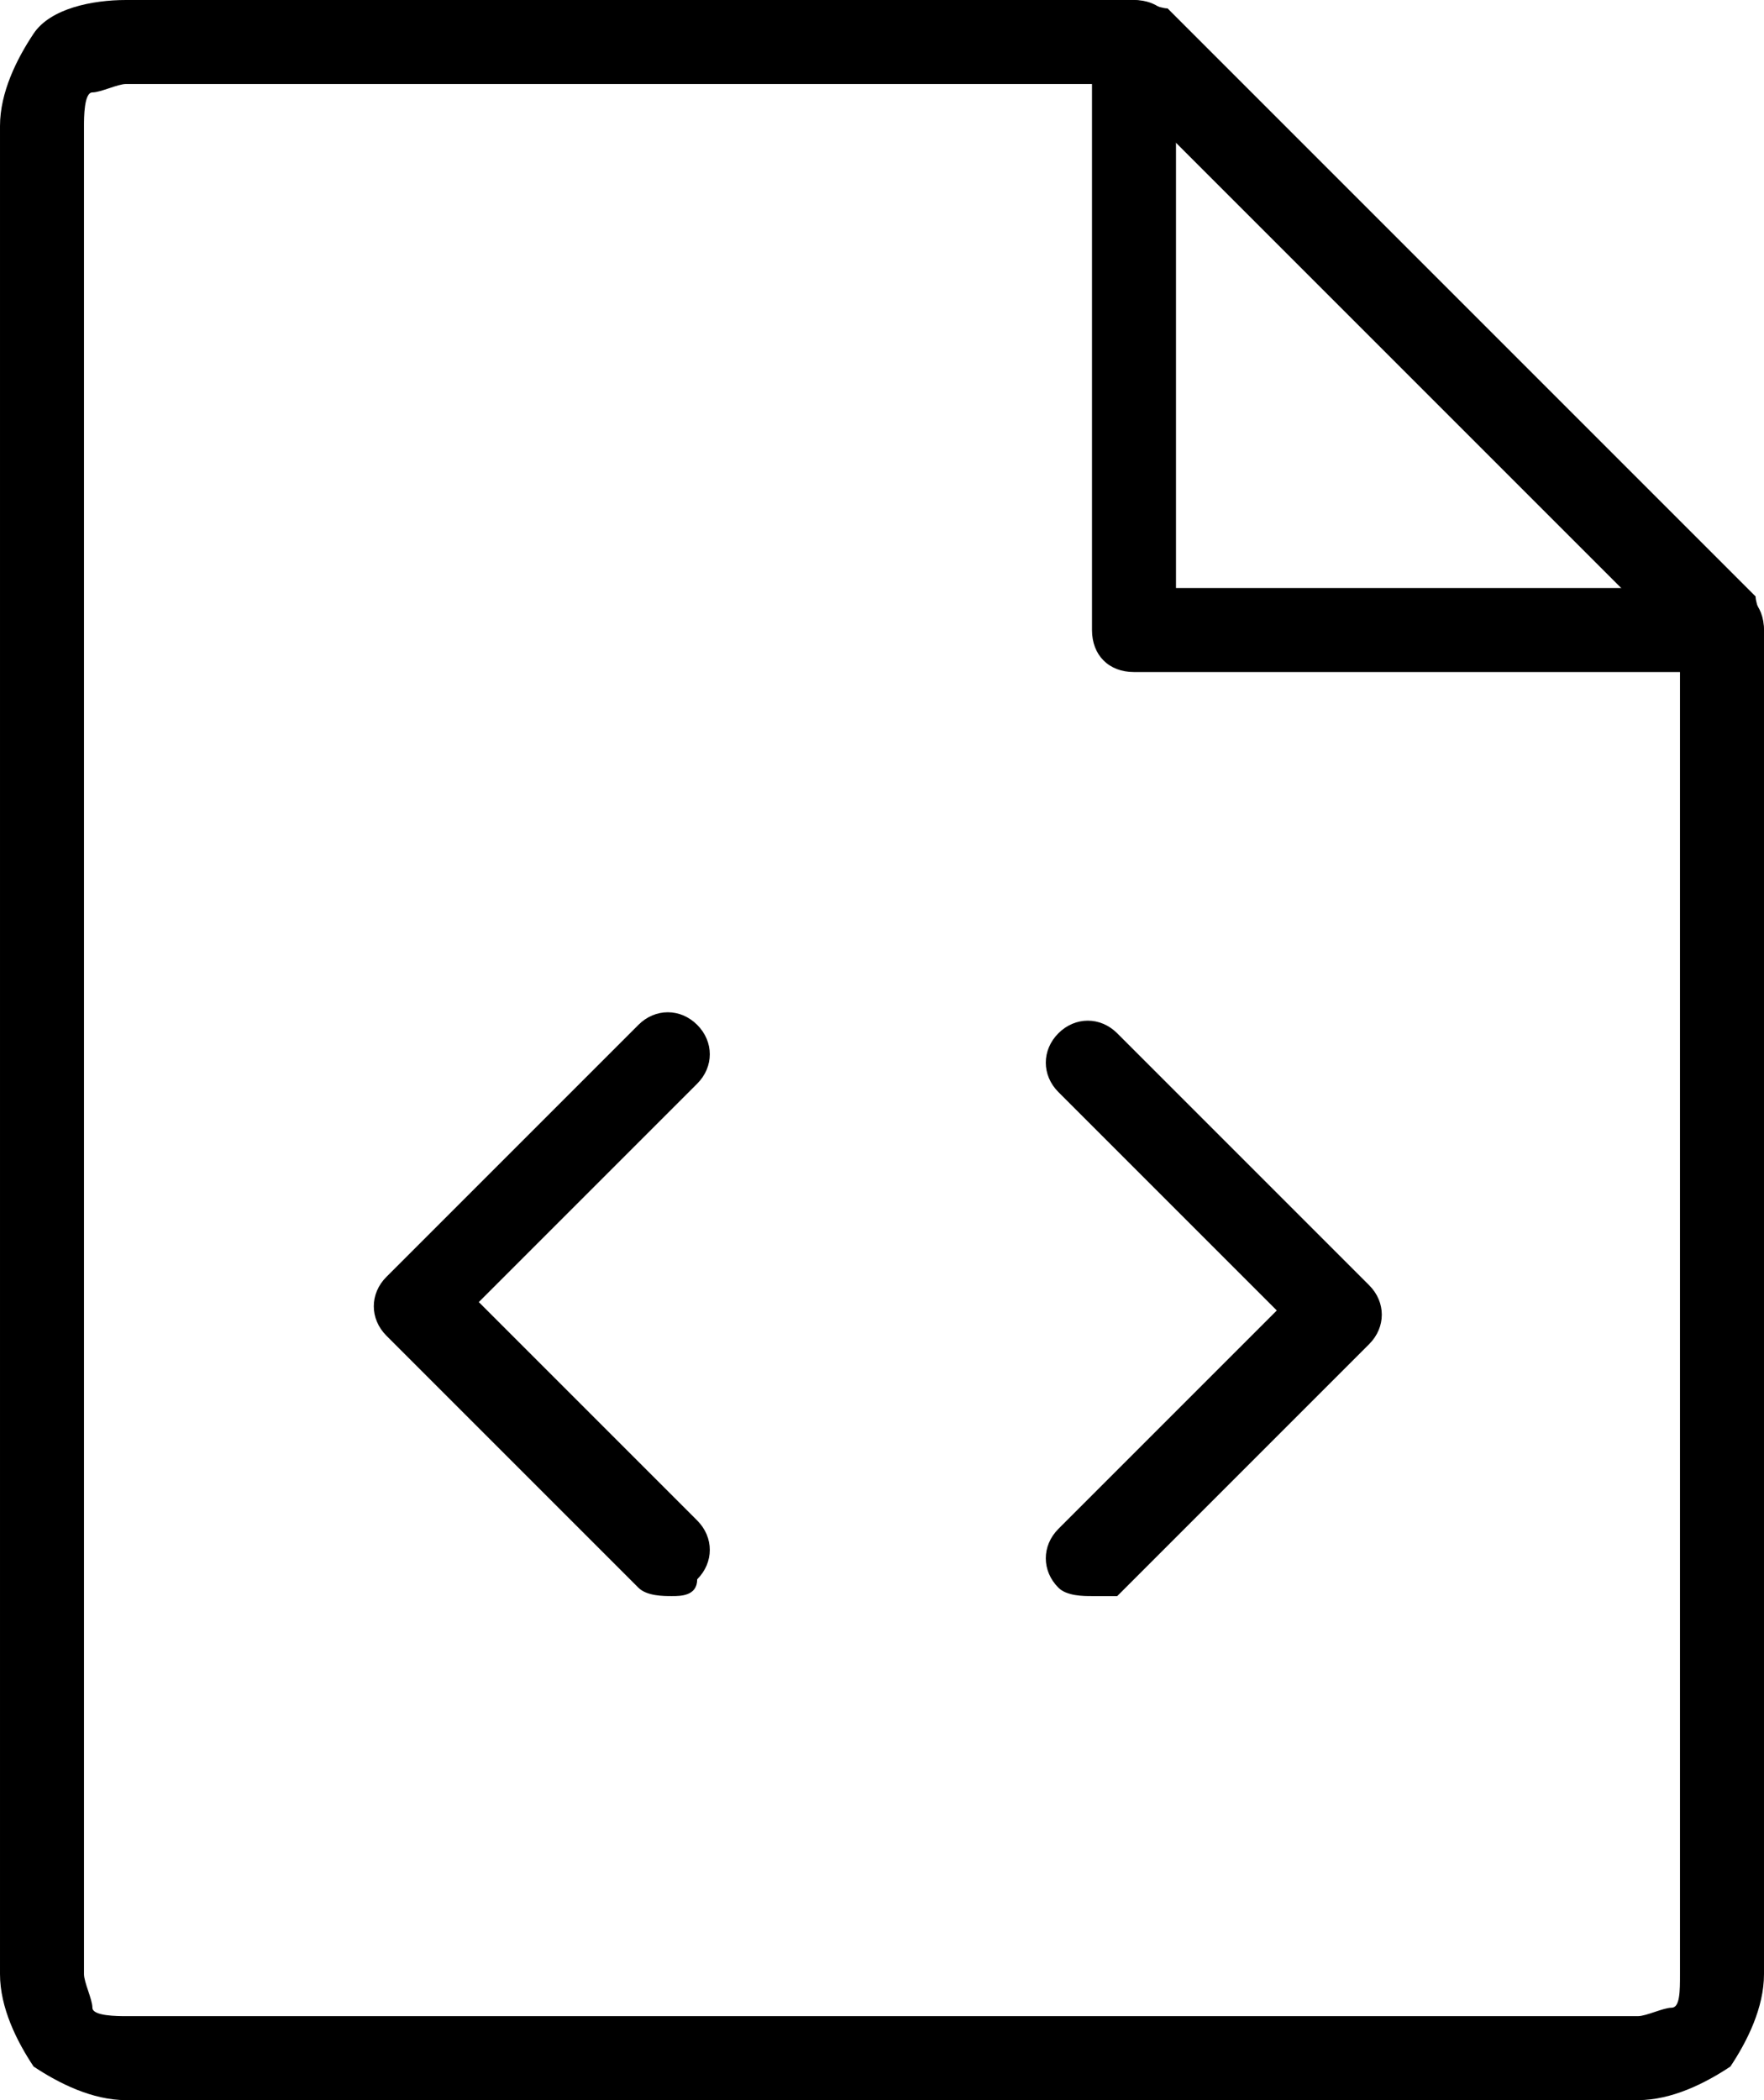 <svg version="1.1" id="Слой_1" xmlns="http://www.w3.org/2000/svg" x="0" y="0" viewBox="0 0 21 25" xml:space="preserve"><g><path d="M20.5 8h-7c-.3 0-.5-.2-.5-.5v-7c0-.3.2-.5.5-.5s.5.2.5.5V7h6.5c.3 0 .5.2.5.5s-.2.5-.5.5z"/></g><g><path d="M13 19c-.1 0-.3 0-.4-.1-.2-.2-.2-.5 0-.7l2.6-2.6-2.6-2.6c-.2-.2-.2-.5 0-.7s.5-.2.7 0l3 3c.2.2.2.5 0 .7l-3 3H13z"/></g><g><path d="M8 19c-.1 0-.3 0-.4-.1l-3-3c-.2-.2-.2-.5 0-.7l3-3c.2-.2.5-.2.7 0s.2.5 0 .7l-2.6 2.6 2.6 2.6c.2.2.2.5 0 .7 0 .2-.2.2-.3.2z"/></g><g><path d="M19.5 25h-18c-.4 0-.8-.2-1.1-.4-.2-.3-.4-.7-.4-1.1v-22C0 1.1.2.7.4.4S1.1 0 1.5 0h12c.1 0 .3.1.4.1l7 7c0 .1.1.3.1.4v16c0 .4-.2.8-.4 1.1-.3.2-.7.4-1.1.4zM1.5 1c-.1 0-.3.1-.4.1s-.1.3-.1.4v22c0 .1.1.3.1.4s.3.1.4.1h18c.1 0 .3-.1.4-.1s.1-.2.1-.4V7.7L13.3 1H1.5z"/></g></svg>